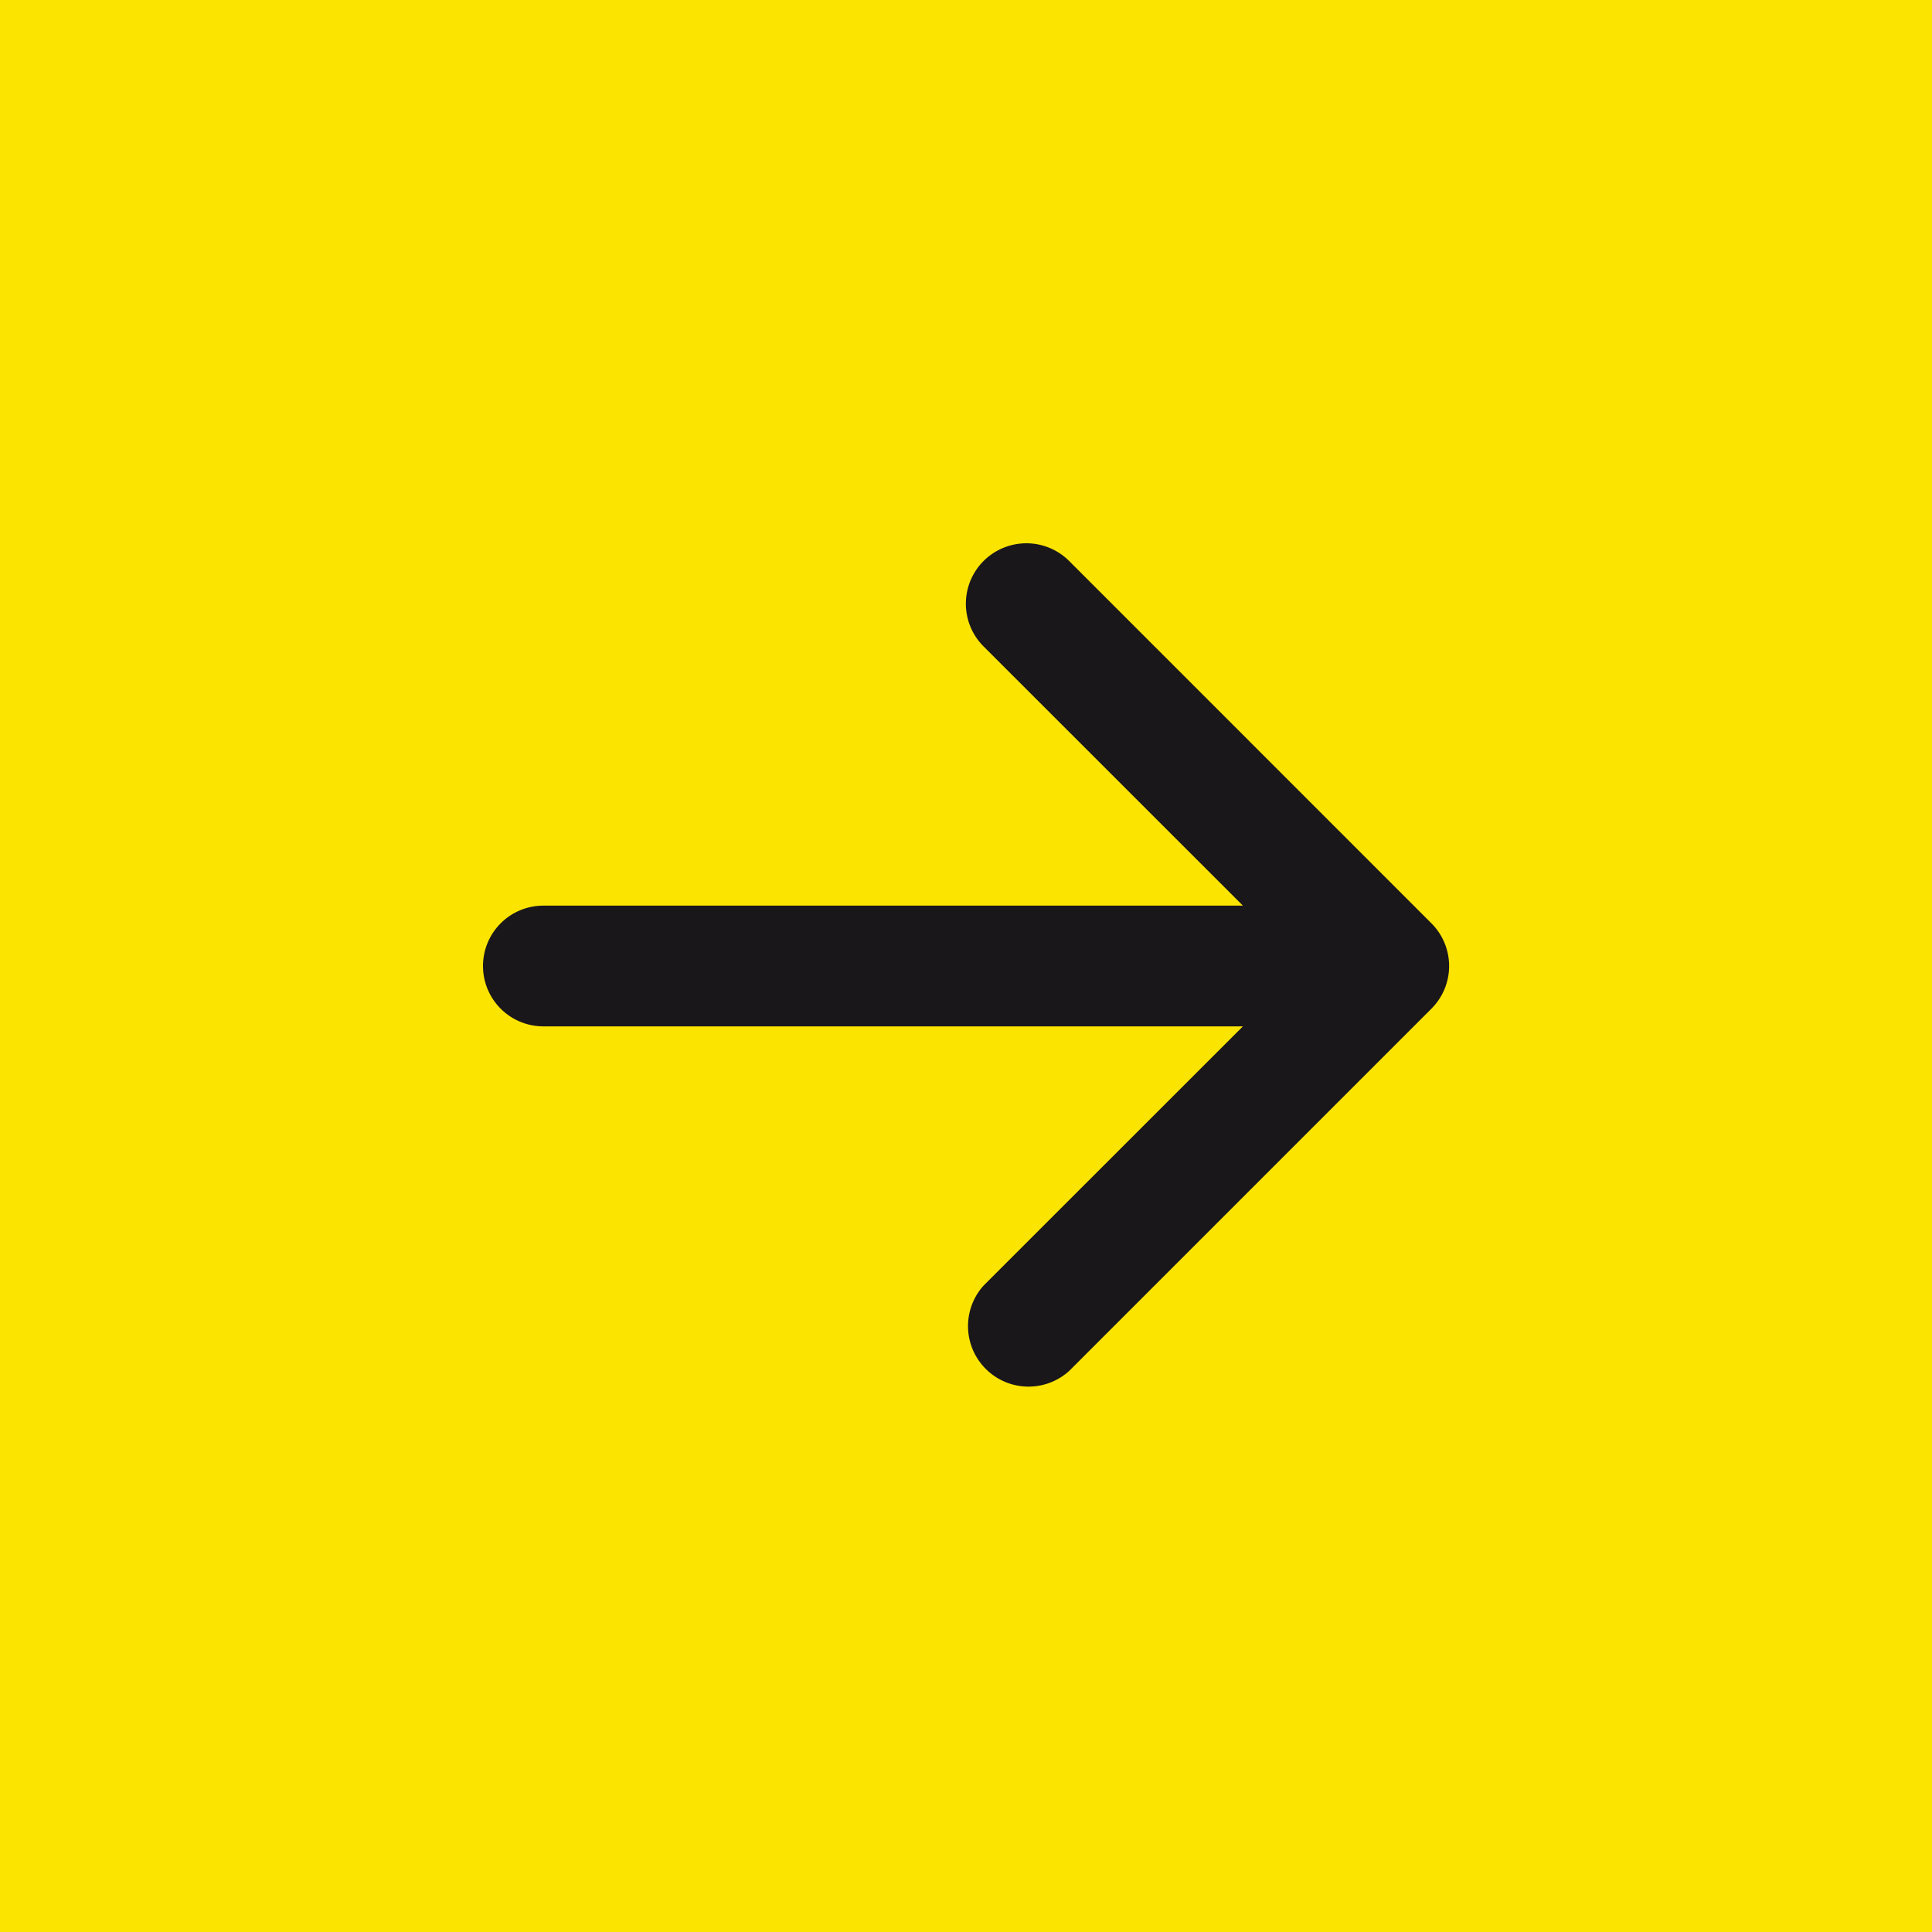 <svg width="37" height="37" fill="none" xmlns="http://www.w3.org/2000/svg"><path fill="#FBE400" d="M0 37V0h37v37z"/><path fill-rule="evenodd" clip-rule="evenodd" d="M9.25 18.5a1.156 1.156 0 0 1 1.156-1.156h13.397l-4.965-4.963a1.156 1.156 0 0 1 .375-1.888 1.158 1.158 0 0 1 1.262.25l6.937 6.938a1.156 1.156 0 0 1 0 1.638l-6.937 6.937a1.159 1.159 0 0 1-1.637-1.637l4.965-4.963H10.406A1.156 1.156 0 0 1 9.25 18.5Z" fill="#1A171B"/></svg>